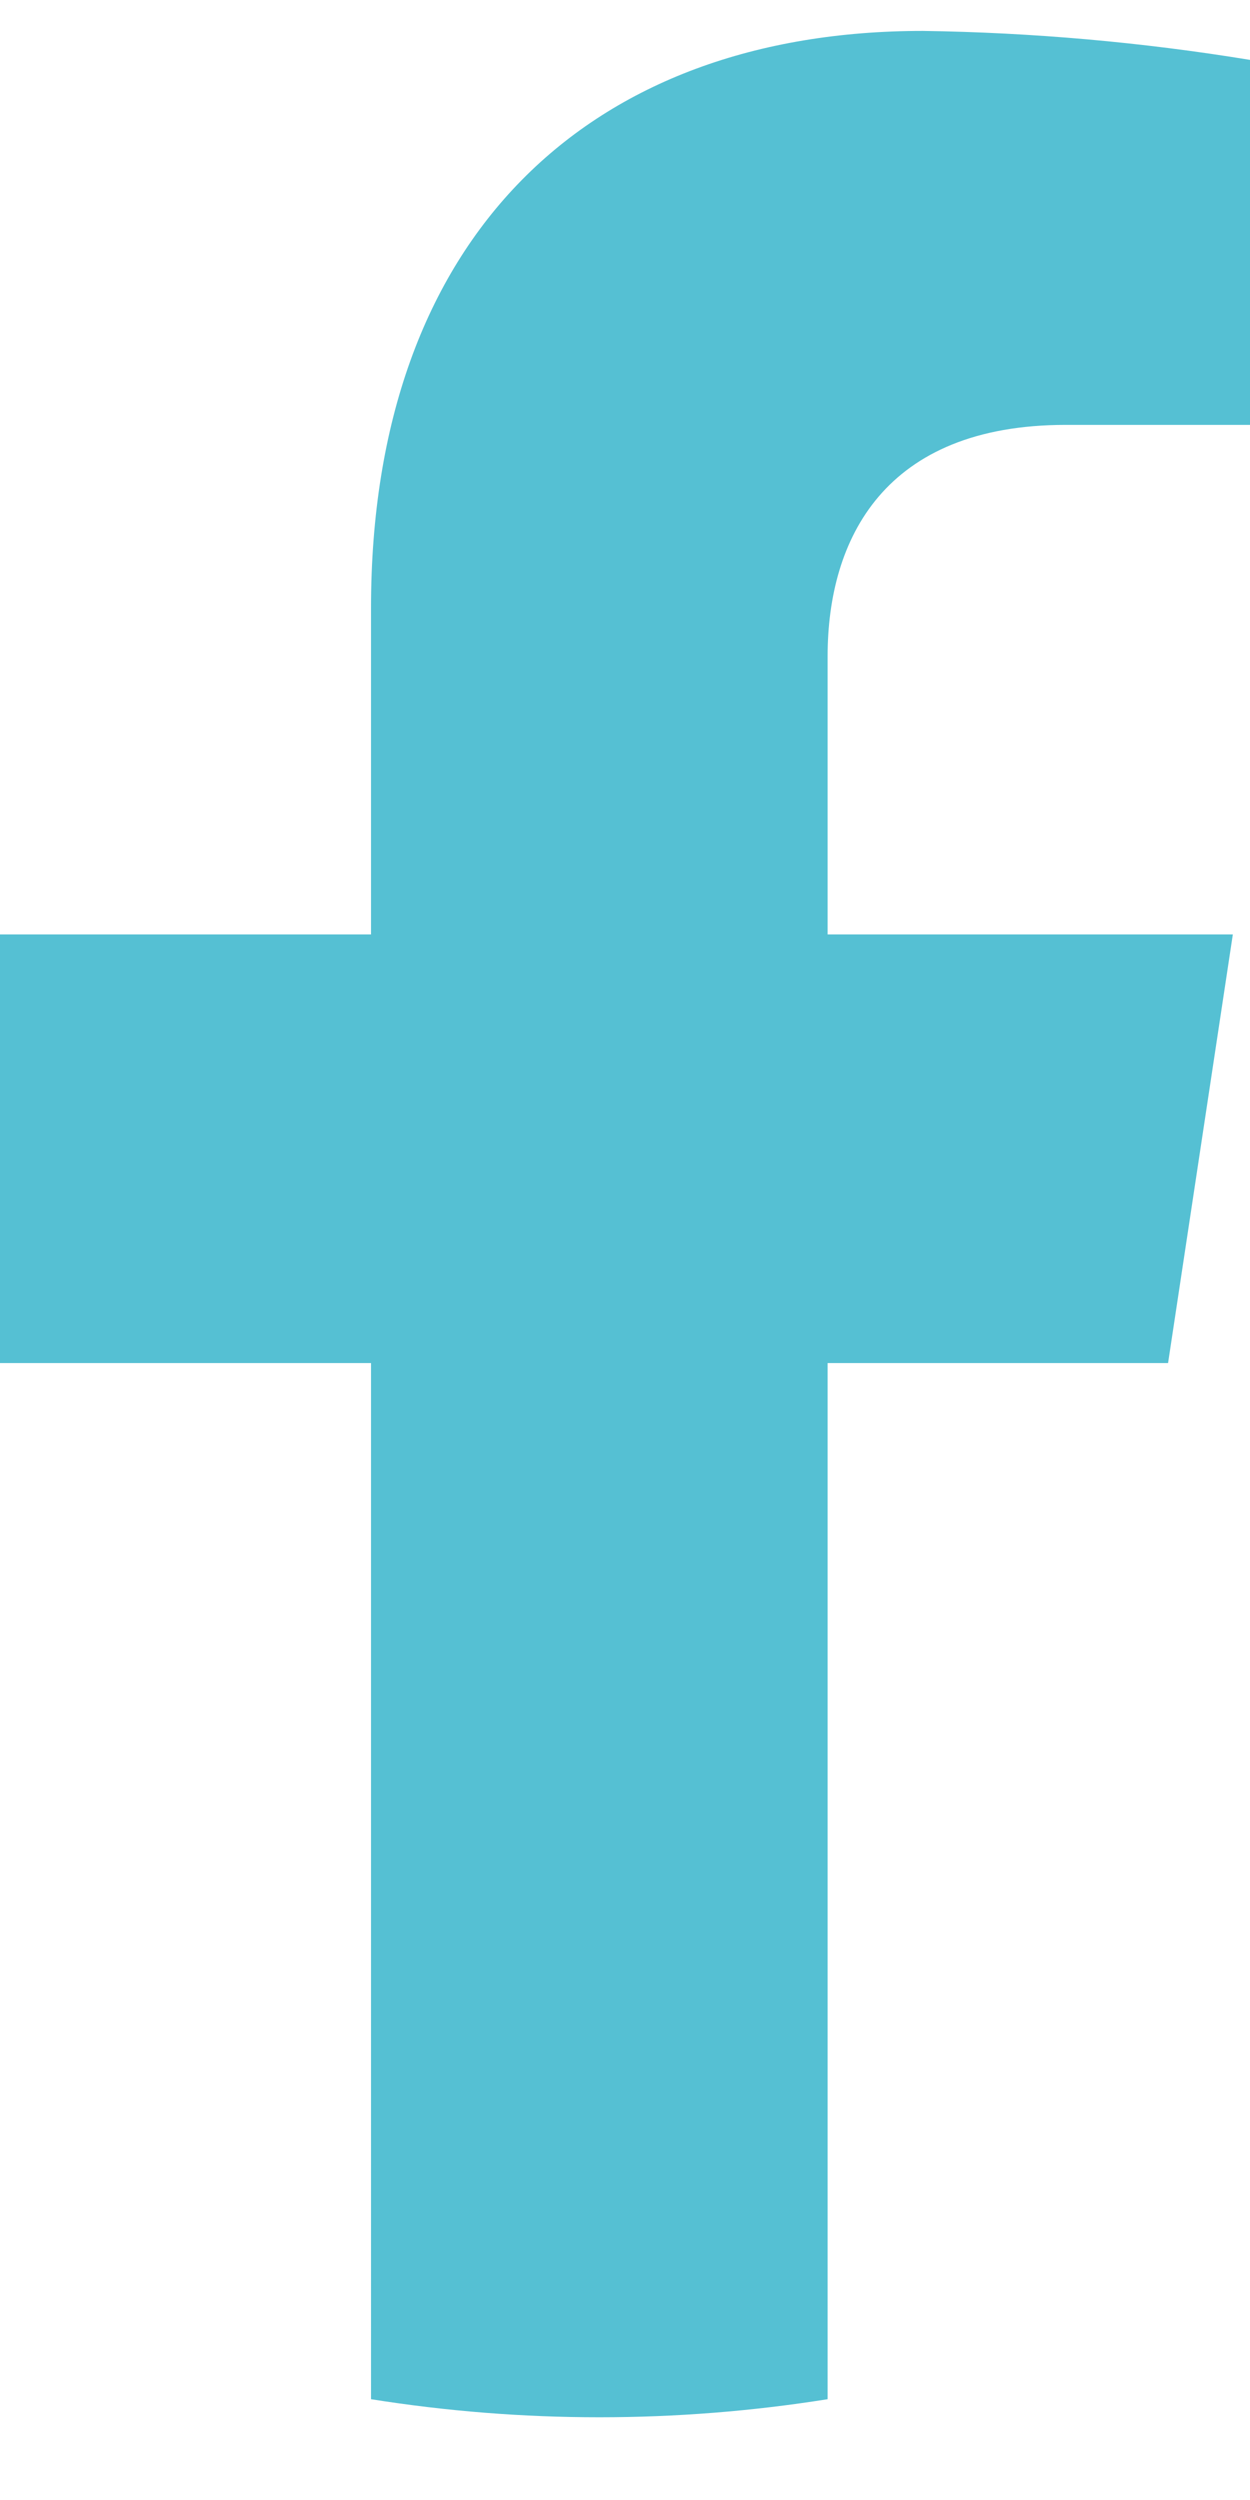 <svg width="11" height="22" viewBox="0 0 11 22" fill="none" xmlns="http://www.w3.org/2000/svg">
<path d="M10.279 11.995L10.849 8.223H7.283V5.776C7.283 4.744 7.781 3.739 9.379 3.739H11V0.527C10.048 0.371 9.086 0.286 8.122 0.272C5.185 0.272 3.265 2.078 3.265 5.349V8.223H0V11.995H3.265V21.113C4.596 21.325 5.952 21.325 7.283 21.113V11.995H10.279Z" fill="#55C0D3"/>
</svg>
